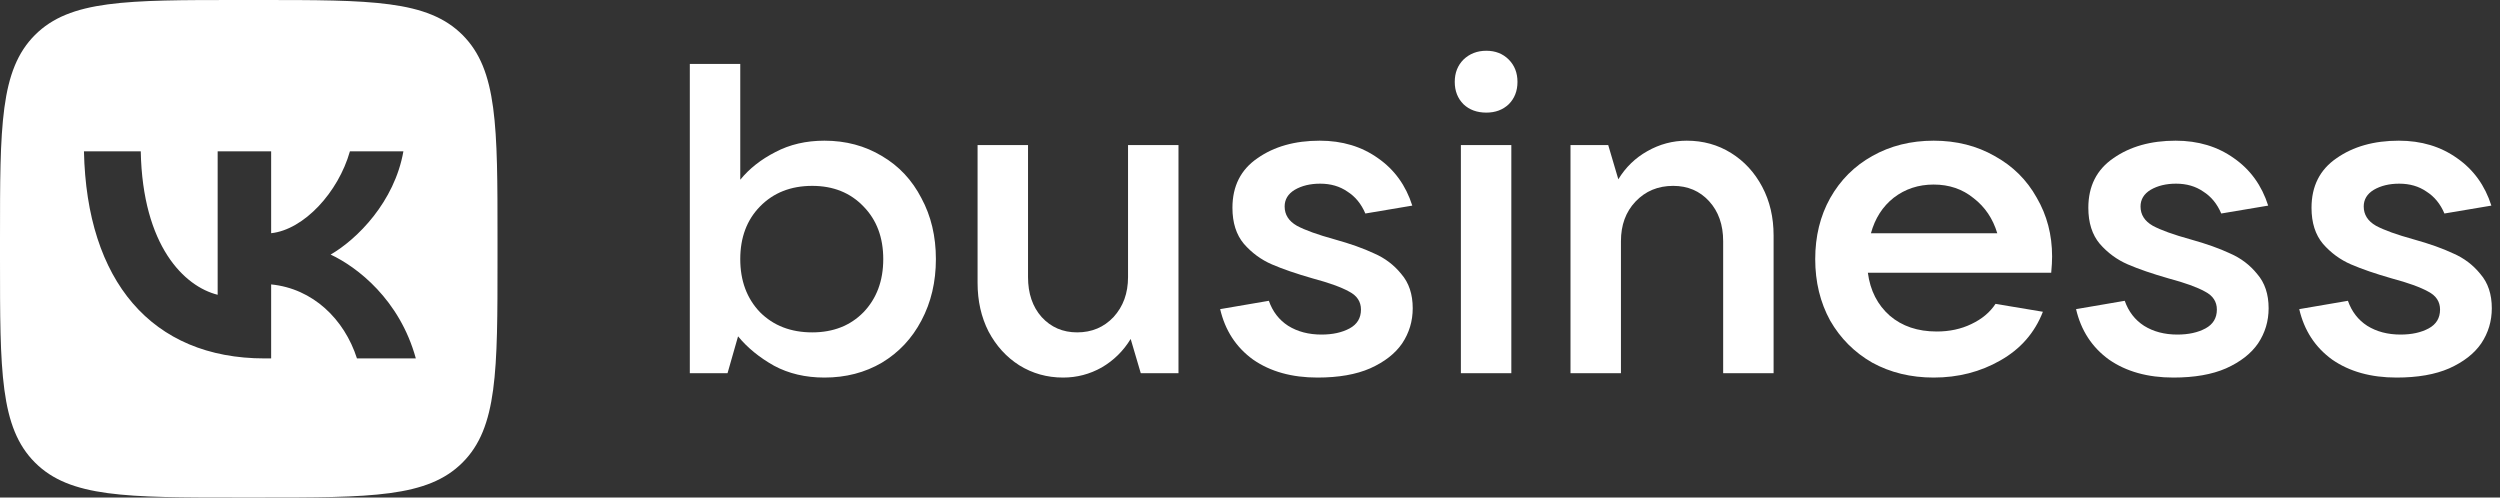 <?xml version="1.0" encoding="UTF-8"?> <svg xmlns="http://www.w3.org/2000/svg" width="201" height="40" viewBox="0 0 201 40" fill="none"><rect x="0" y="0" width="201" height="40" fill="#333333" stroke="none"/><path d="M66.288 30.356C64.76 30.356 63.408 30.038 62.232 29.404C61.057 28.745 60.093 27.957 59.34 27.041L58.494 30.003H55.461V5.139H59.517V14.45C60.246 13.556 61.186 12.816 62.338 12.228C63.49 11.617 64.807 11.311 66.288 11.311C68.005 11.311 69.545 11.723 70.908 12.545C72.272 13.345 73.33 14.473 74.082 15.931C74.858 17.365 75.246 18.999 75.246 20.833C75.246 22.667 74.858 24.313 74.082 25.771C73.33 27.205 72.272 28.334 70.908 29.157C69.545 29.956 68.005 30.356 66.288 30.356ZM65.301 26.723C66.994 26.723 68.369 26.182 69.427 25.101C70.485 23.996 71.014 22.573 71.014 20.833C71.014 19.093 70.485 17.683 69.427 16.601C68.369 15.496 66.994 14.944 65.301 14.944C63.584 14.944 62.185 15.496 61.104 16.601C60.046 17.683 59.517 19.093 59.517 20.833C59.517 22.573 60.046 23.996 61.104 25.101C62.185 26.182 63.584 26.723 65.301 26.723Z" fill="white"></path><path d="M85.475 30.356C84.181 30.356 83.006 30.026 81.948 29.368C80.913 28.71 80.09 27.805 79.479 26.653C78.891 25.5 78.597 24.196 78.597 22.738V11.664H82.653V22.279C82.653 23.596 83.017 24.666 83.746 25.489C84.499 26.312 85.451 26.723 86.603 26.723C87.779 26.723 88.754 26.312 89.53 25.489C90.306 24.642 90.694 23.573 90.694 22.279V11.664H94.75V30.003H91.717L90.906 27.252C90.318 28.216 89.542 28.98 88.578 29.544C87.614 30.085 86.58 30.356 85.475 30.356Z" fill="white"></path><path d="M105.93 30.356C103.861 30.356 102.133 29.874 100.746 28.91C99.382 27.922 98.501 26.57 98.101 24.854L102.016 24.184C102.321 25.054 102.838 25.724 103.567 26.194C104.32 26.664 105.213 26.899 106.248 26.899C107.141 26.899 107.894 26.735 108.505 26.406C109.116 26.076 109.422 25.571 109.422 24.889C109.422 24.254 109.104 23.772 108.47 23.443C107.835 23.09 106.859 22.738 105.542 22.385C104.226 22.009 103.132 21.633 102.262 21.257C101.392 20.88 100.64 20.328 100.005 19.599C99.394 18.87 99.088 17.906 99.088 16.707C99.088 14.967 99.758 13.639 101.099 12.722C102.439 11.781 104.108 11.311 106.107 11.311C107.917 11.311 109.481 11.781 110.797 12.722C112.114 13.639 113.031 14.908 113.548 16.531L109.774 17.166C109.445 16.39 108.963 15.802 108.328 15.402C107.717 14.979 106.988 14.767 106.142 14.767C105.342 14.767 104.661 14.932 104.096 15.261C103.556 15.59 103.285 16.037 103.285 16.601C103.285 17.259 103.614 17.777 104.273 18.153C104.931 18.506 105.942 18.87 107.306 19.246C108.575 19.599 109.633 19.975 110.48 20.375C111.35 20.751 112.079 21.304 112.666 22.032C113.278 22.738 113.583 23.655 113.583 24.783C113.583 25.818 113.301 26.758 112.737 27.605C112.173 28.428 111.315 29.098 110.162 29.615C109.034 30.109 107.623 30.356 105.93 30.356Z" fill="white"></path><path d="M121.511 30.003H117.455V11.664H121.511V30.003ZM119.501 9.054C118.749 9.054 118.137 8.83 117.667 8.384C117.197 7.914 116.962 7.314 116.962 6.585C116.962 5.856 117.197 5.257 117.667 4.786C118.161 4.316 118.772 4.081 119.501 4.081C120.23 4.081 120.829 4.316 121.3 4.786C121.77 5.257 122.005 5.856 122.005 6.585C122.005 7.314 121.77 7.914 121.3 8.384C120.829 8.83 120.23 9.054 119.501 9.054Z" fill="white"></path><path d="M126.268 30.003V11.664H129.301L130.113 14.415C130.7 13.451 131.476 12.698 132.44 12.157C133.428 11.593 134.486 11.311 135.614 11.311C136.931 11.311 138.118 11.64 139.176 12.299C140.234 12.957 141.069 13.862 141.68 15.014C142.292 16.166 142.597 17.471 142.597 18.929V30.003H138.542V19.387C138.542 18.071 138.165 17.001 137.413 16.178C136.661 15.355 135.697 14.944 134.521 14.944C133.298 14.944 132.287 15.367 131.488 16.213C130.712 17.036 130.324 18.094 130.324 19.387V30.003H126.268Z" fill="white"></path><path d="M164.989 20.622C164.989 20.974 164.965 21.409 164.918 21.927H150.176C150.364 23.361 150.952 24.513 151.94 25.383C152.927 26.229 154.185 26.653 155.713 26.653C156.748 26.653 157.676 26.453 158.499 26.053C159.346 25.653 159.992 25.113 160.439 24.431L164.248 25.066C163.59 26.758 162.449 28.063 160.827 28.98C159.228 29.897 157.441 30.356 155.466 30.356C153.632 30.356 151.987 29.956 150.529 29.157C149.095 28.334 147.966 27.205 147.143 25.771C146.344 24.313 145.944 22.667 145.944 20.833C145.944 18.999 146.344 17.365 147.143 15.931C147.966 14.473 149.095 13.345 150.529 12.545C151.987 11.723 153.632 11.311 155.466 11.311C157.3 11.311 158.934 11.723 160.369 12.545C161.826 13.345 162.955 14.462 163.754 15.896C164.577 17.307 164.989 18.882 164.989 20.622ZM155.466 14.838C154.244 14.838 153.174 15.191 152.257 15.896C151.364 16.601 150.752 17.553 150.423 18.753H160.58C160.228 17.577 159.593 16.637 158.676 15.931C157.782 15.202 156.713 14.838 155.466 14.838Z" fill="white"></path><path d="M174.744 30.356C172.675 30.356 170.947 29.874 169.56 28.91C168.196 27.922 167.314 26.57 166.915 24.854L170.829 24.184C171.135 25.054 171.652 25.724 172.381 26.194C173.134 26.664 174.027 26.899 175.062 26.899C175.955 26.899 176.707 26.735 177.319 26.406C177.93 26.076 178.236 25.571 178.236 24.889C178.236 24.254 177.918 23.772 177.283 23.443C176.649 23.09 175.673 22.738 174.356 22.385C173.04 22.009 171.946 21.633 171.076 21.257C170.206 20.88 169.454 20.328 168.819 19.599C168.208 18.87 167.902 17.906 167.902 16.707C167.902 14.967 168.572 13.639 169.912 12.722C171.253 11.781 172.922 11.311 174.921 11.311C176.731 11.311 178.295 11.781 179.611 12.722C180.928 13.639 181.845 14.908 182.362 16.531L178.588 17.166C178.259 16.39 177.777 15.802 177.142 15.402C176.531 14.979 175.802 14.767 174.956 14.767C174.156 14.767 173.475 14.932 172.91 15.261C172.369 15.59 172.099 16.037 172.099 16.601C172.099 17.259 172.428 17.777 173.087 18.153C173.745 18.506 174.756 18.87 176.12 19.246C177.389 19.599 178.447 19.975 179.294 20.375C180.164 20.751 180.893 21.304 181.48 22.032C182.092 22.738 182.397 23.655 182.397 24.783C182.397 25.818 182.115 26.758 181.551 27.605C180.987 28.428 180.128 29.098 178.976 29.615C177.848 30.109 176.437 30.356 174.744 30.356Z" fill="white"></path><path d="M192.688 30.356C190.619 30.356 188.891 29.874 187.504 28.91C186.14 27.922 185.258 26.57 184.859 24.854L188.773 24.184C189.079 25.054 189.596 25.724 190.325 26.194C191.078 26.664 191.971 26.899 193.006 26.899C193.899 26.899 194.651 26.735 195.263 26.406C195.874 26.076 196.18 25.571 196.18 24.889C196.18 24.254 195.862 23.772 195.227 23.443C194.593 23.09 193.617 22.738 192.3 22.385C190.984 22.009 189.89 21.633 189.02 21.257C188.15 20.88 187.398 20.328 186.763 19.599C186.152 18.87 185.846 17.906 185.846 16.707C185.846 14.967 186.516 13.639 187.856 12.722C189.197 11.781 190.866 11.311 192.865 11.311C194.675 11.311 196.238 11.781 197.555 12.722C198.872 13.639 199.789 14.908 200.306 16.531L196.532 17.166C196.203 16.39 195.721 15.802 195.086 15.402C194.475 14.979 193.746 14.767 192.9 14.767C192.1 14.767 191.419 14.932 190.854 15.261C190.313 15.59 190.043 16.037 190.043 16.601C190.043 17.259 190.372 17.777 191.031 18.153C191.689 18.506 192.7 18.87 194.064 19.246C195.333 19.599 196.391 19.975 197.238 20.375C198.108 20.751 198.837 21.304 199.424 22.032C200.036 22.738 200.341 23.655 200.341 24.783C200.341 25.818 200.059 26.758 199.495 27.605C198.931 28.428 198.072 29.098 196.92 29.615C195.792 30.109 194.381 30.356 192.688 30.356Z" fill="white"></path><path fill-rule="evenodd" clip-rule="evenodd" d="M2.812 2.812C0 5.624 0 10.149 0 19.2V20.8C0 29.851 0 34.377 2.812 37.188C5.624 40 10.149 40 19.2 40H20.8C29.851 40 34.377 40 37.188 37.188C40 34.377 40 29.851 40 20.8V19.2C40 10.149 40 5.624 37.188 2.812C34.377 0 29.851 0 20.8 0H19.2C10.149 0 5.624 0 2.812 2.812ZM6.75 12.167C6.967 22.567 12.167 28.817 21.283 28.817H21.8V22.867C25.15 23.2 27.683 25.65 28.7 28.817H33.433C32.133 24.083 28.717 21.467 26.583 20.467C28.717 19.233 31.717 16.233 32.433 12.167H28.133C27.2 15.467 24.433 18.467 21.8 18.75V12.167H17.5V23.7C14.833 23.033 11.467 19.8 11.317 12.167H6.75Z" fill="white"></path></svg> 